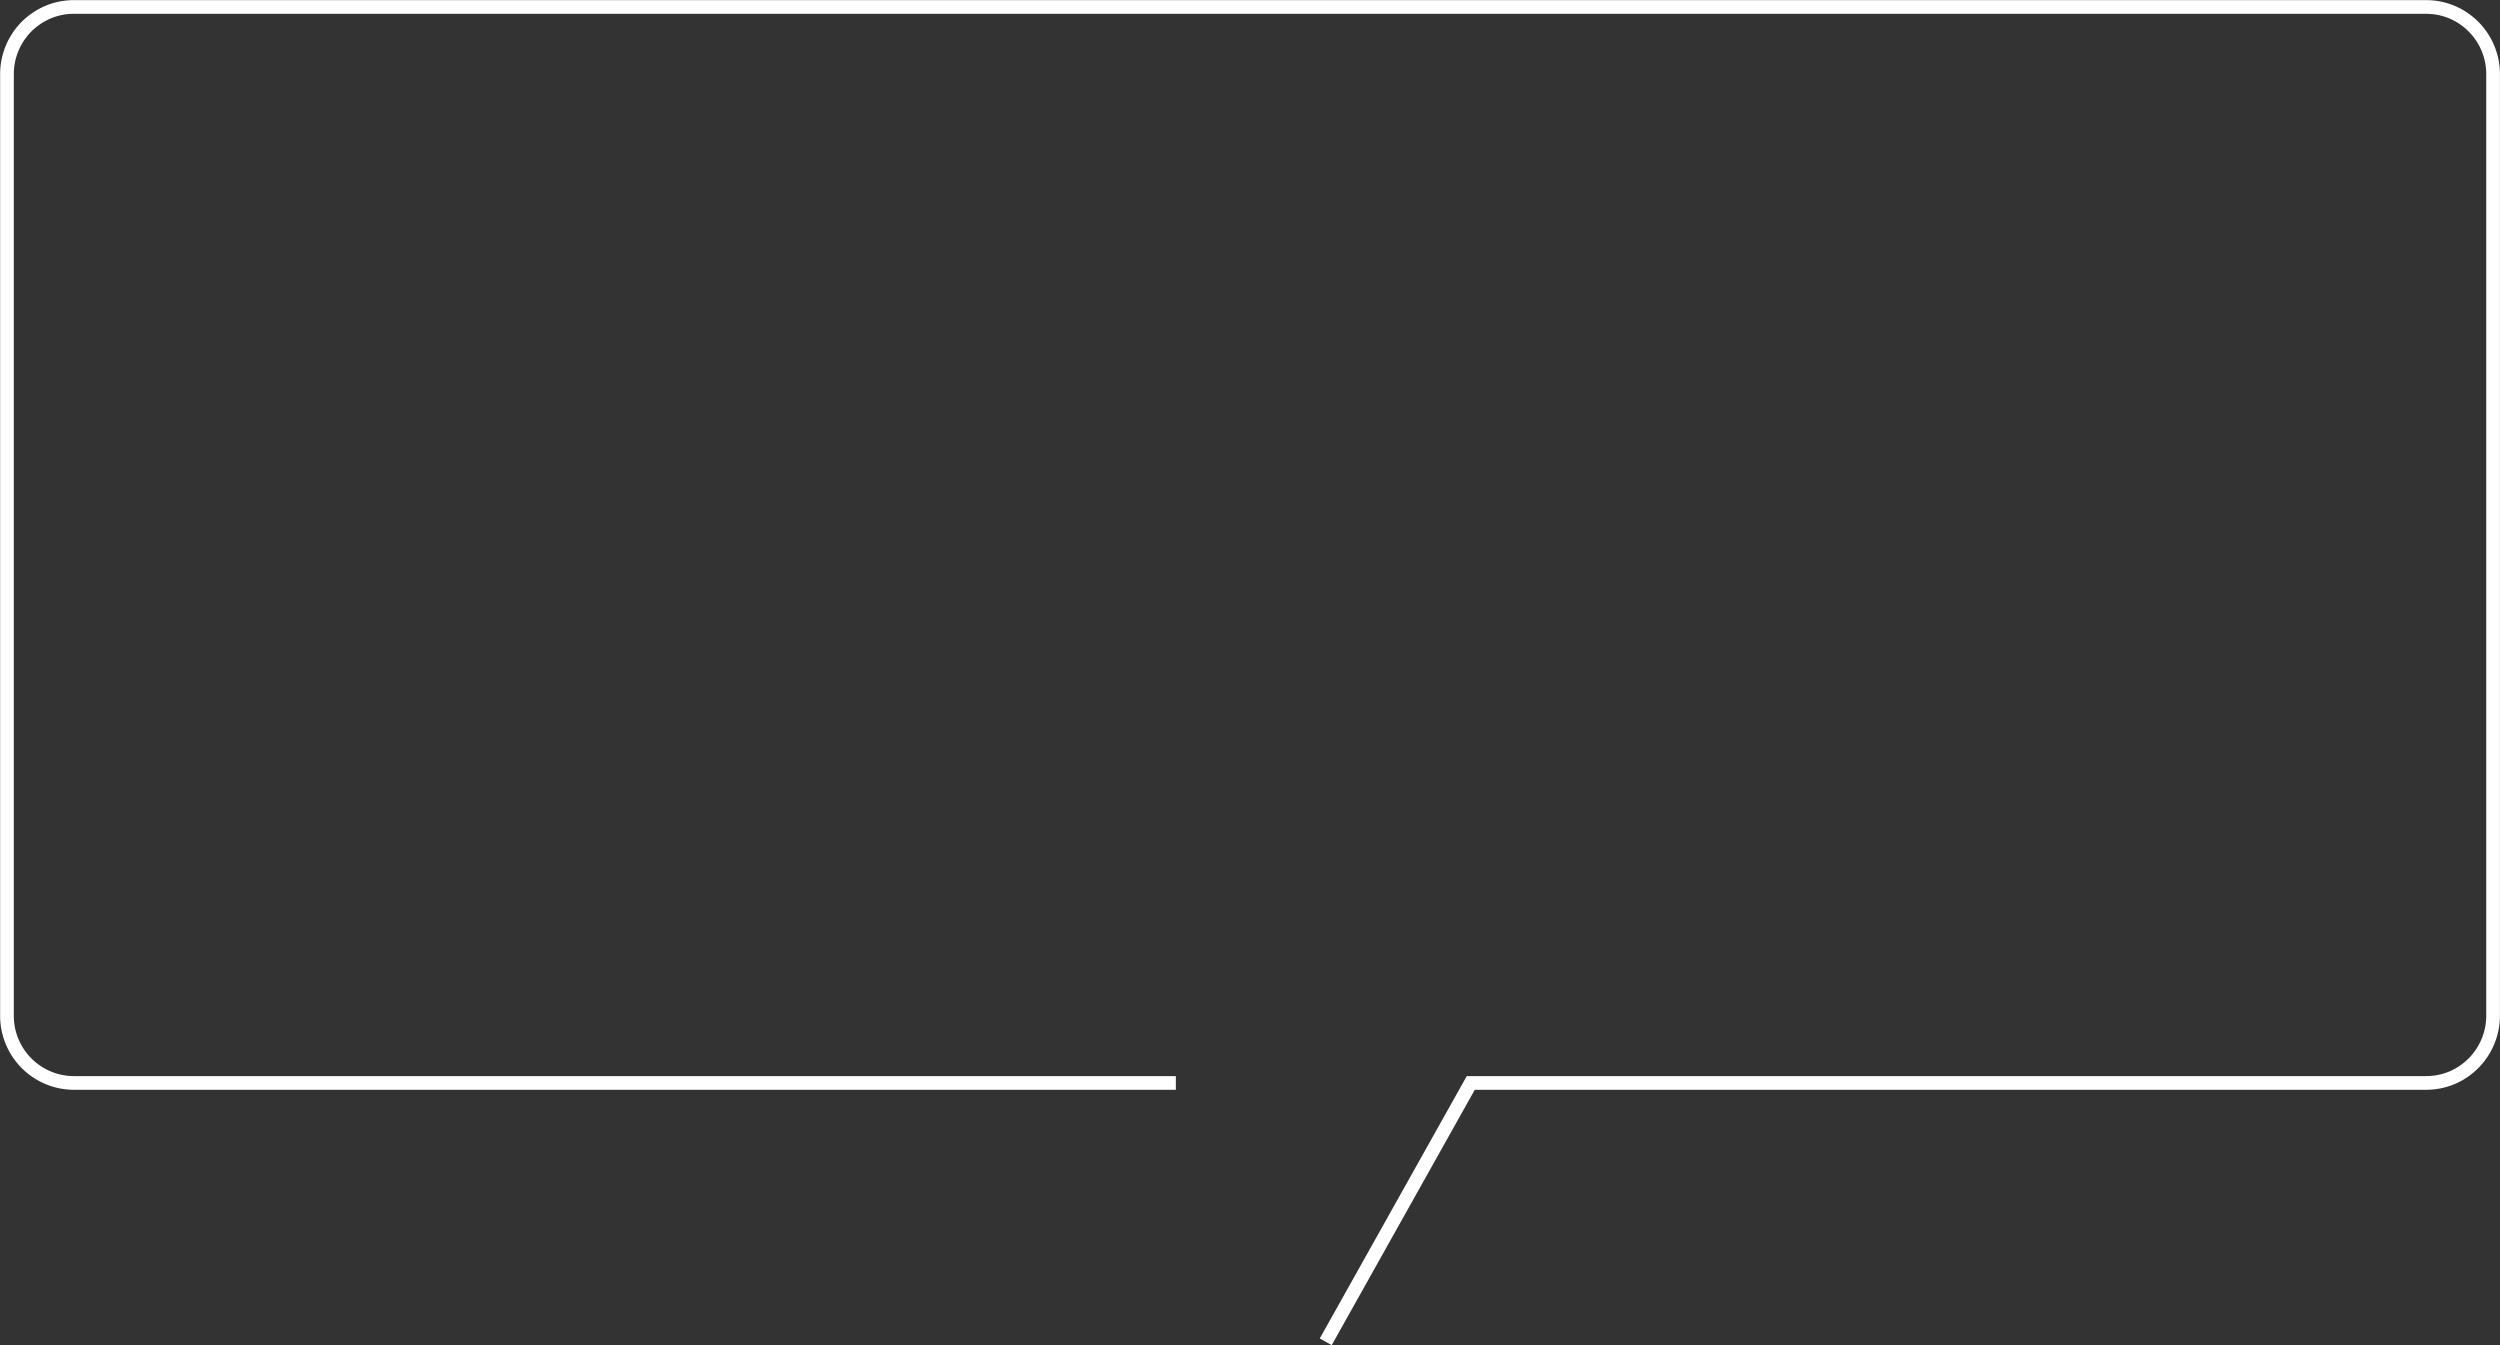 <svg xmlns="http://www.w3.org/2000/svg" width="365.44" height="196.63" viewBox="0 0 365.44 196.63">
  <rect x="0" y="0" width="365.44" height="196.63" fill="#333333" stroke="none"/>
  <defs>
    <style>
      .cls-1 {
        fill: none;
        stroke: #fff;
        stroke-width: 2px;
        fill-rule: evenodd;
      }
    </style>
  </defs>
  <path id="frame-w364.svg" class="cls-1" d="M1207.47,2425.14H1046.39a9.784,9.784,0,0,1-9.01-6,9.689,9.689,0,0,1-.77-3.82V2277.68a9.689,9.689,0,0,1,.77-3.82,9.819,9.819,0,0,1,2.09-3.13,10.041,10.041,0,0,1,3.11-2.1,9.676,9.676,0,0,1,3.81-.77h343.85a9.676,9.676,0,0,1,3.81.77,9.881,9.881,0,0,1,3.1,2.1,9.84,9.84,0,0,1,2.87,6.95v137.64a9.876,9.876,0,0,1-5.97,9.05,9.856,9.856,0,0,1-3.81.77H1250.58l-21.2,37.84" transform="translate(-1035.59 -2266.84)"/>
</svg>
